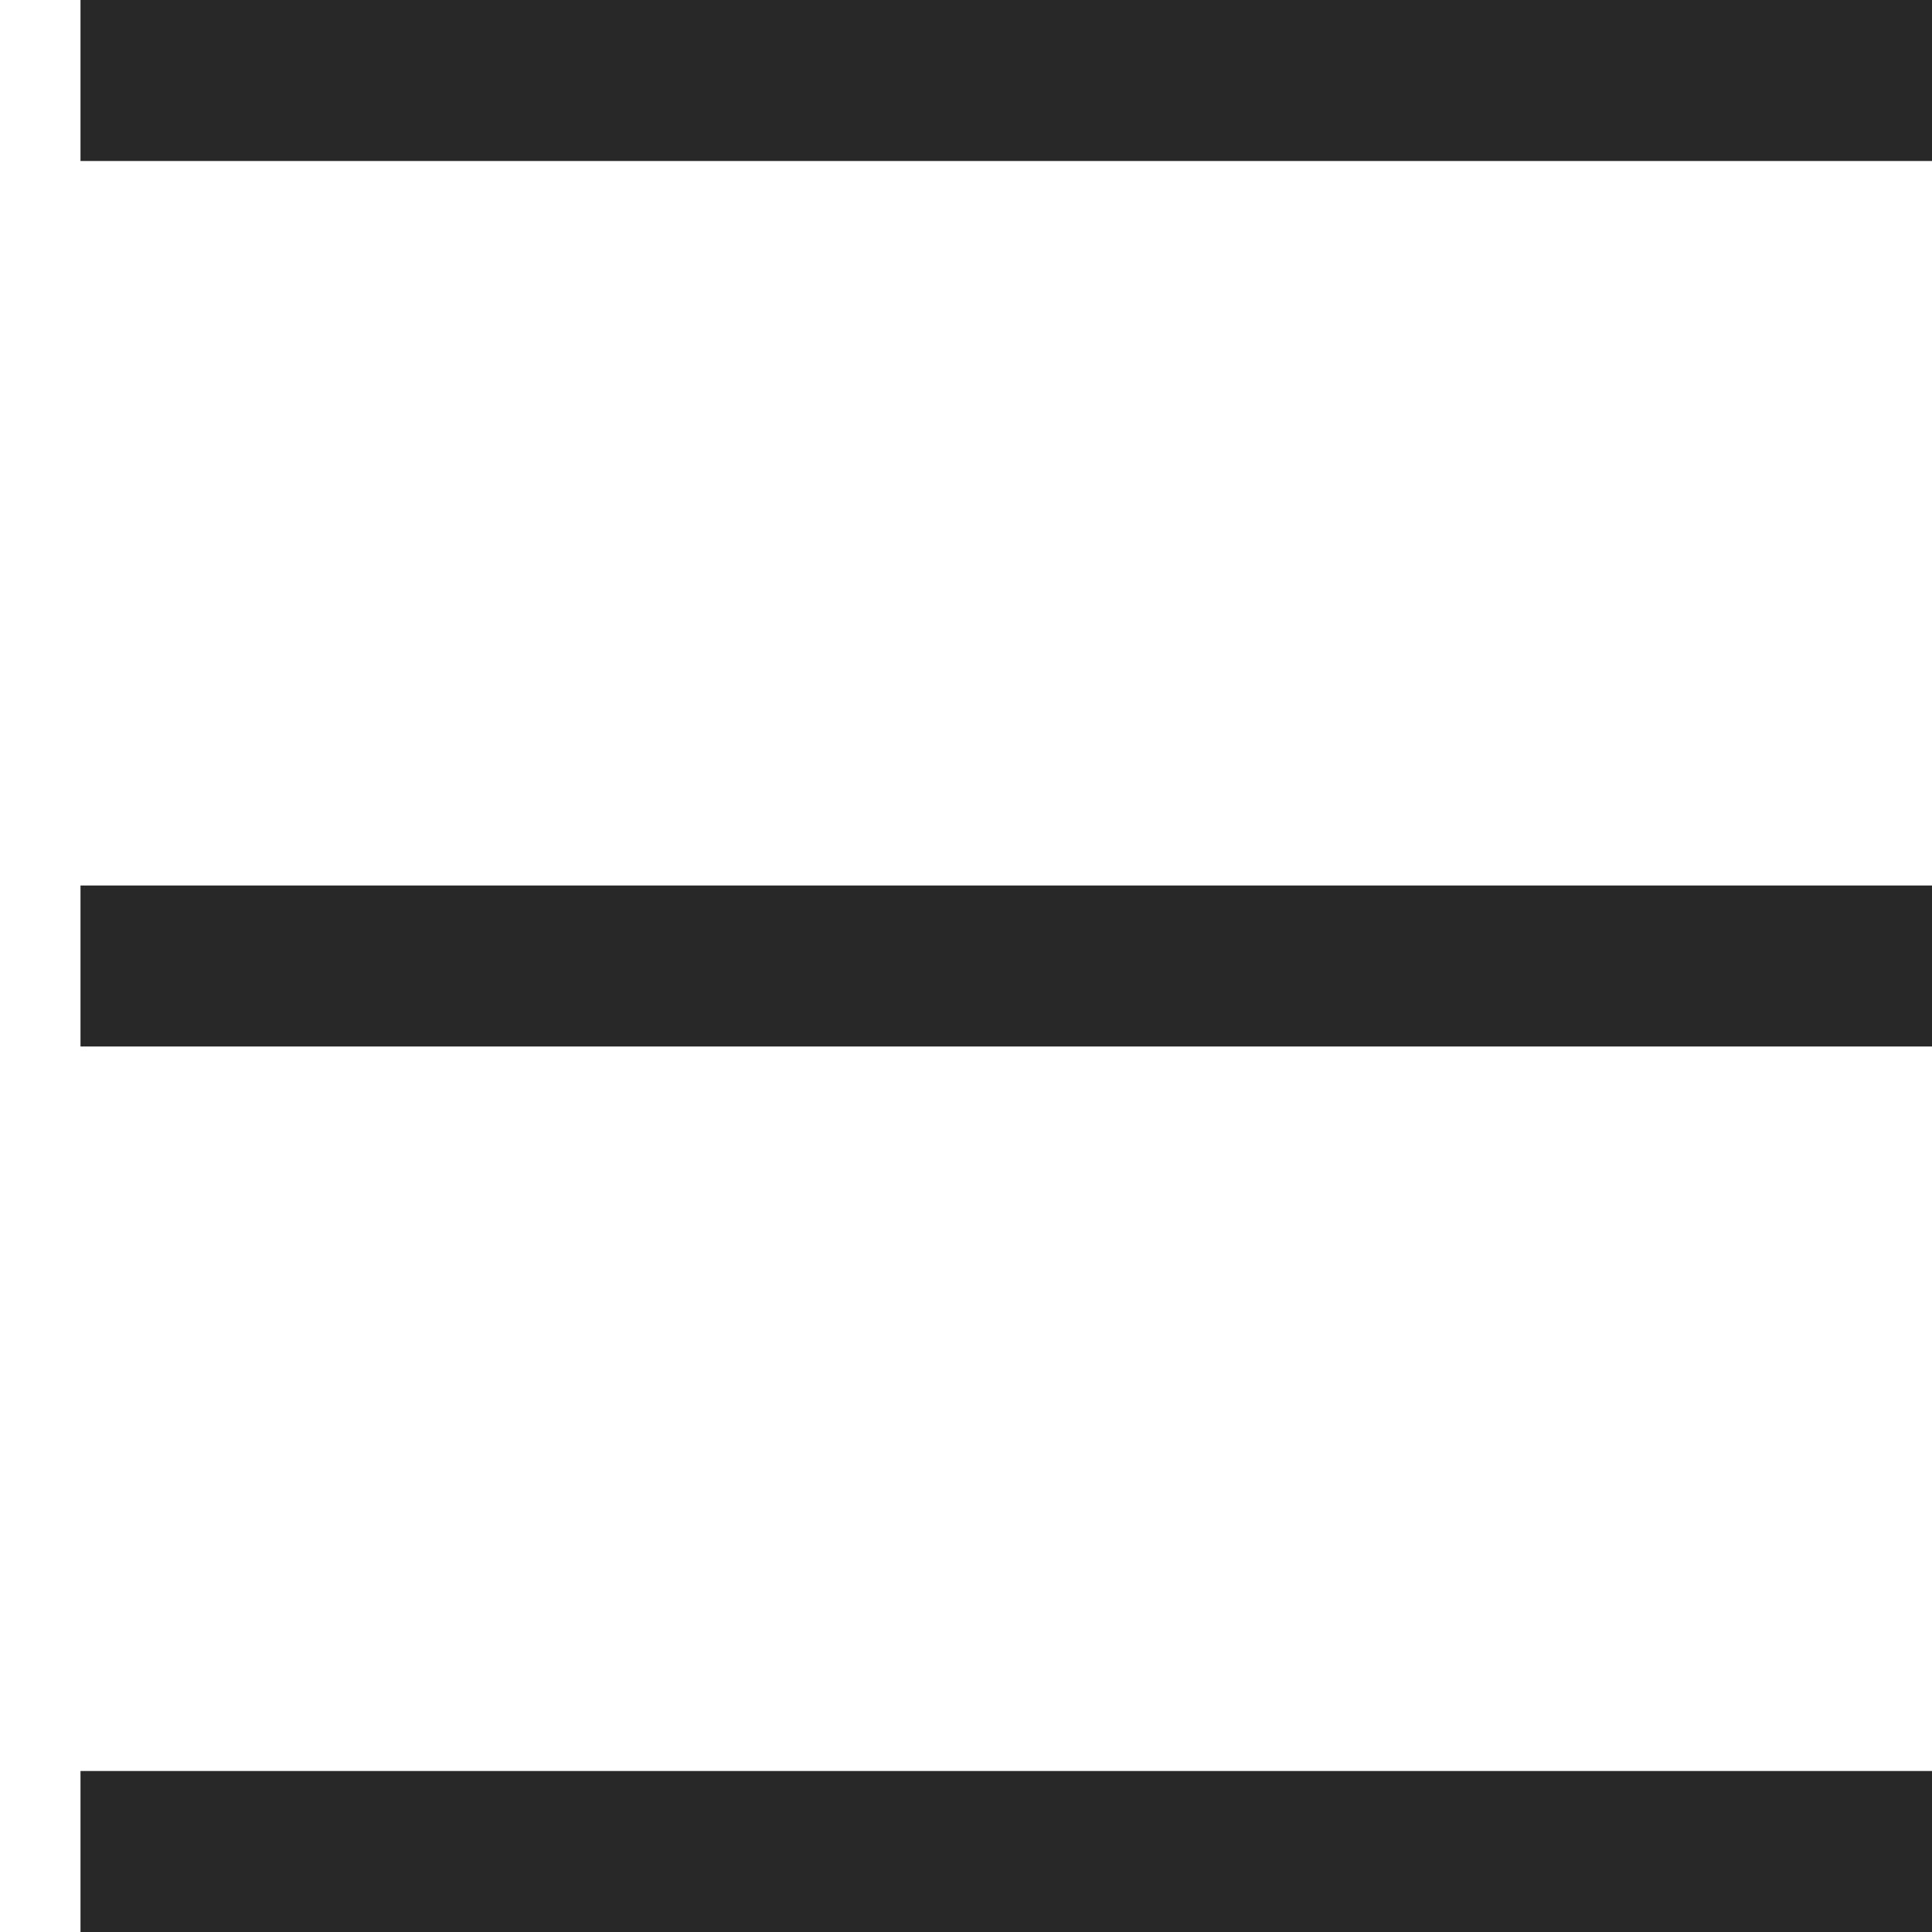 <?xml version="1.0" ?>

<!-- Uploaded to: SVG Repo, www.svgrepo.com, Generator: SVG Repo Mixer Tools -->
<svg width="800px" height="800px" viewBox="0 0 12 12" enable-background="new 0 0 12 12" id="Слой_1" version="1.1" xml:space="preserve" xmlns="http://www.w3.org/2000/svg" xmlns:xlink="http://www.w3.org/1999/xlink">

<g>

<rect fill="#282828" height="1" width="12" x="0.5" y="5.5"/>

<rect fill="#282828" height="1" width="12" x="0.5" y="0"/>

<rect fill="#282828" height="1" width="12" x="0.5" y="11"/>

</g>

</svg>